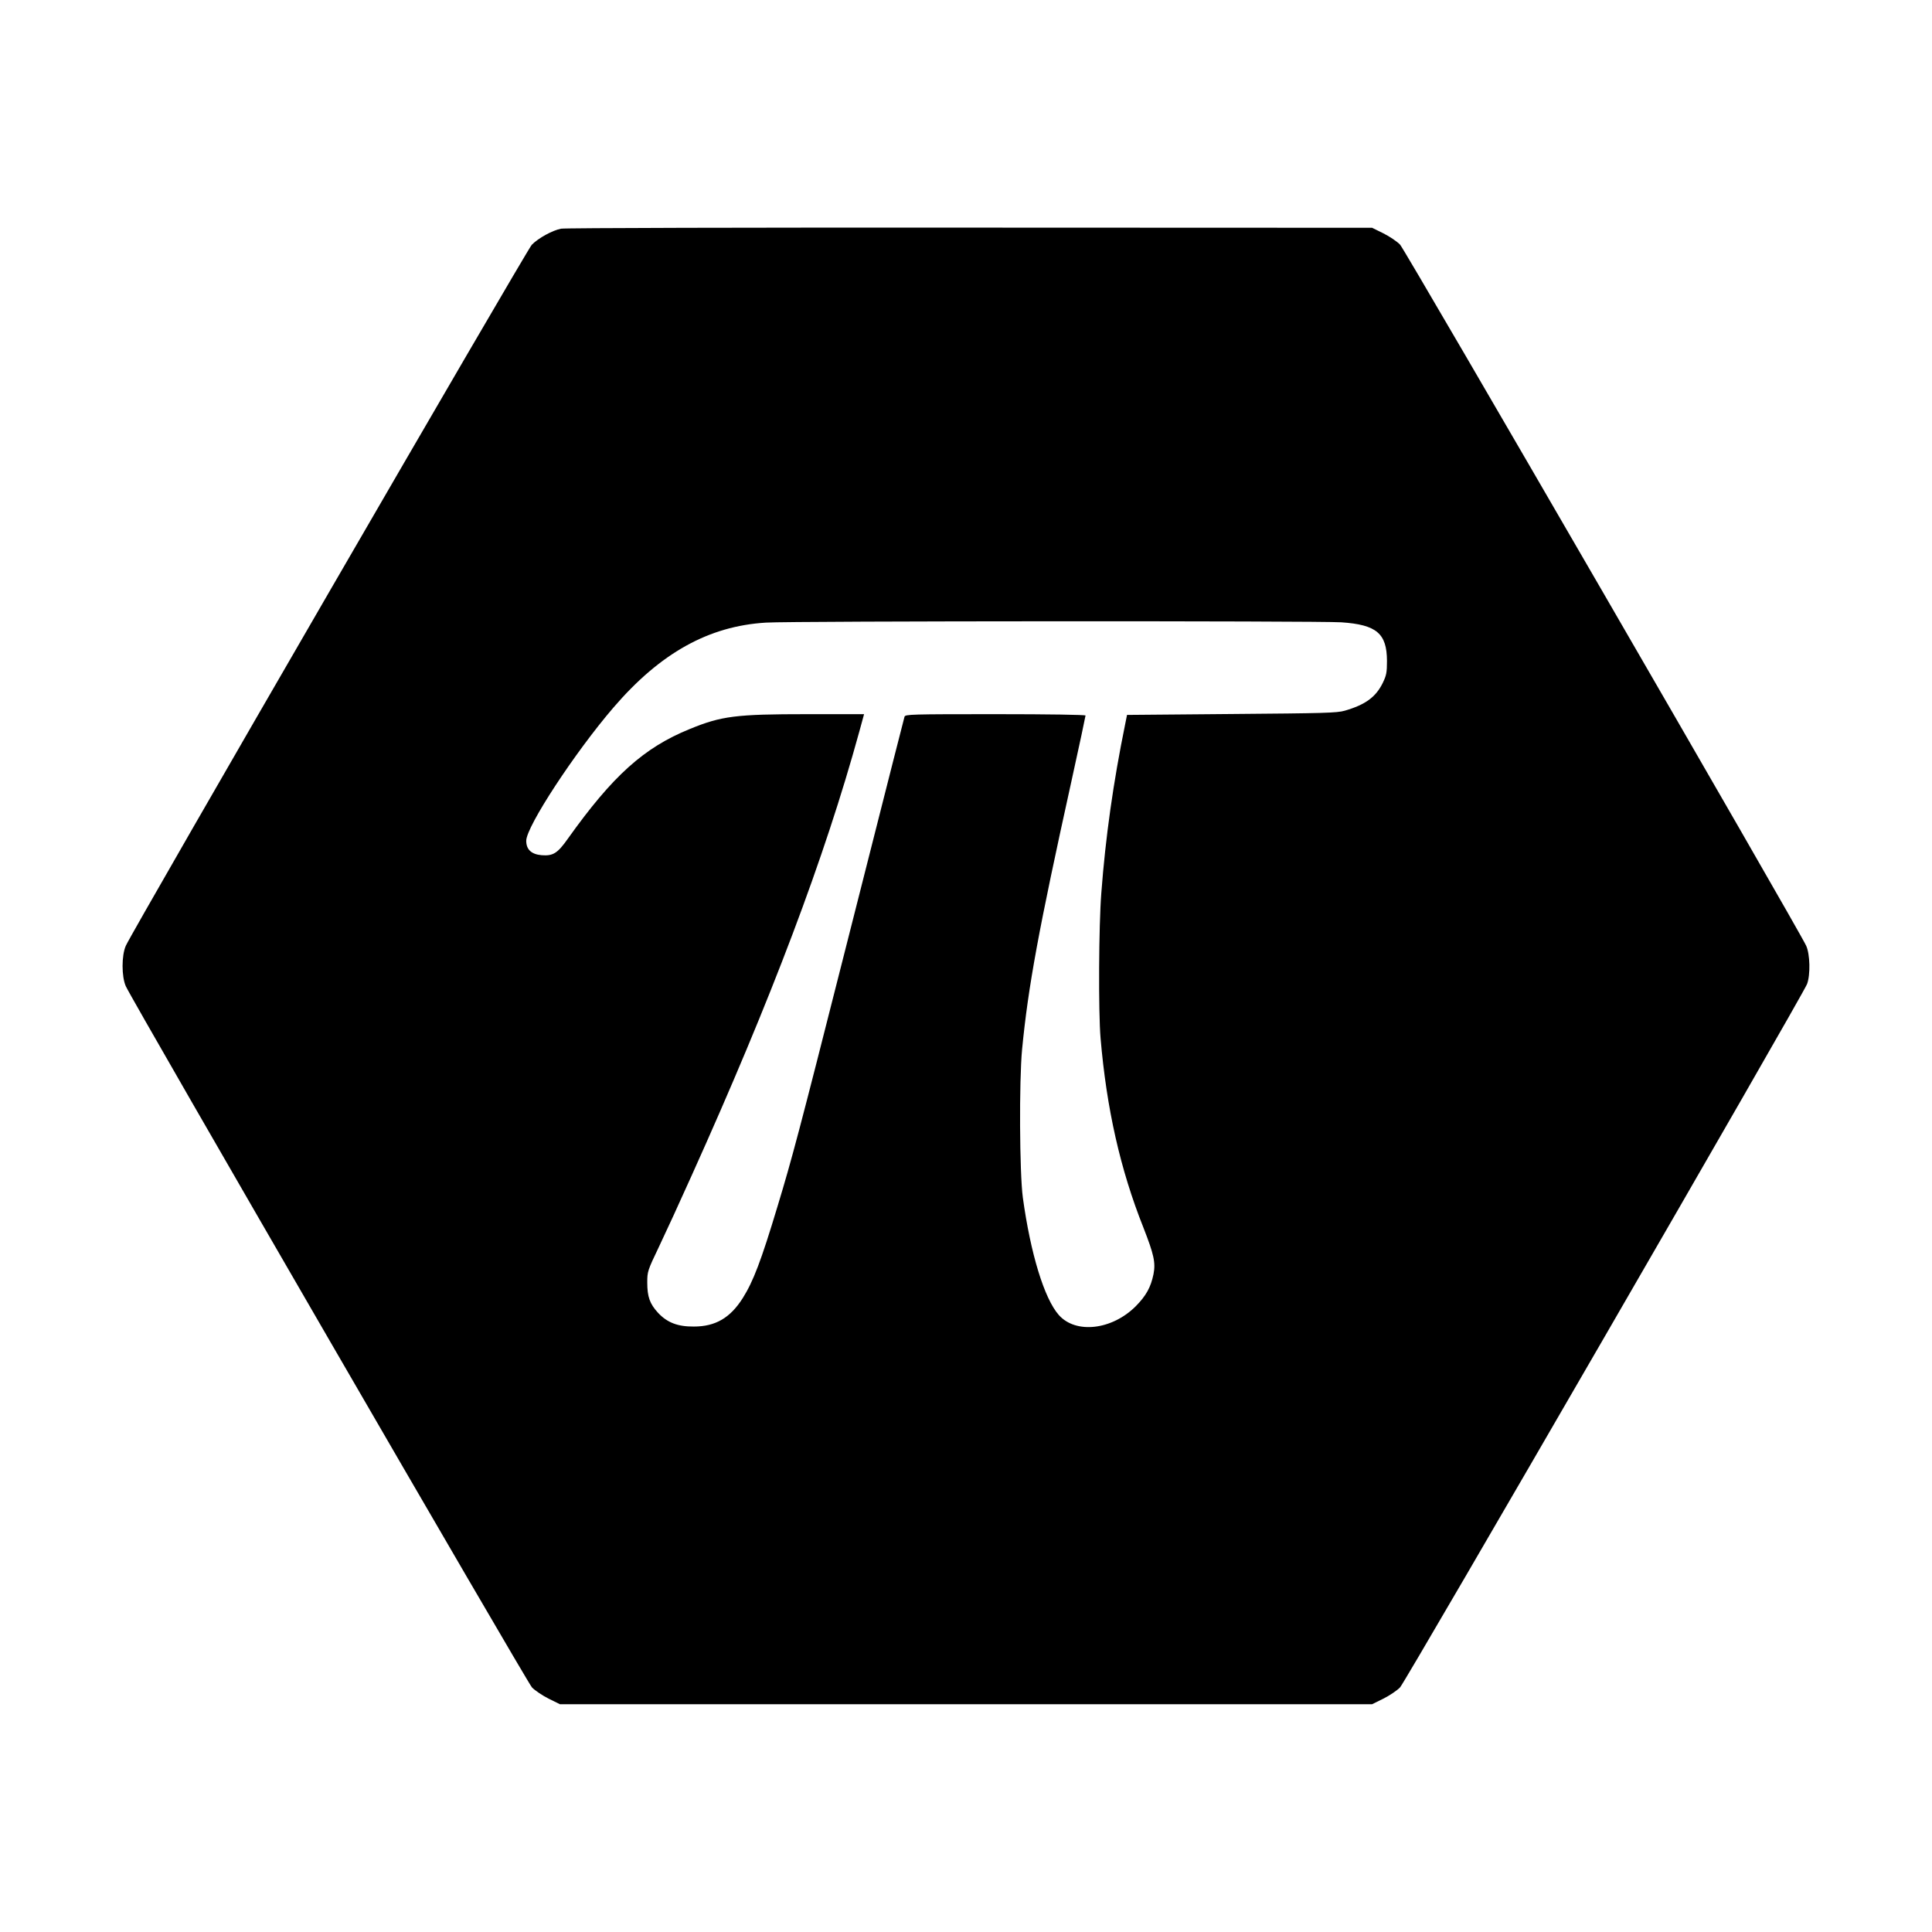 <?xml version="1.0" standalone="no"?>
<!DOCTYPE svg PUBLIC "-//W3C//DTD SVG 20010904//EN"
 "http://www.w3.org/TR/2001/REC-SVG-20010904/DTD/svg10.dtd">
<svg version="1.0" xmlns="http://www.w3.org/2000/svg"
 width="1285pt" height="1285pt" viewBox="0 0 1285 1285"
 preserveAspectRatio="xMidYMid meet">
<g transform="translate(0,1285) scale(0.1,-0.1)"
fill="#000000" stroke="none">
<path d="M3732 11329 c-58 -11 -152 -63 -195 -107 -33 -34 -2652 -4555 -2700
-4662 -29 -64 -29 -206 0 -270 50 -109 2668 -4628 2701 -4663 20 -21 71 -55
111 -75 l75 -37 2701 0 2701 0 75 37 c40 20 91 54 111 75 38 40 2679 4604
2707 4678 23 61 20 199 -6 255 -49 108 -2667 4628 -2701 4663 -20 21 -71 55
-111 75 l-75 37 -2675 1 c-1472 1 -2695 -2 -2719 -7z m5189 -2618 c235 -16
303 -74 304 -256 0 -79 -4 -97 -28 -147 -46 -94 -115 -145 -253 -185 -52 -15
-136 -17 -754 -22 l-694 -6 -13 -65 c-78 -382 -130 -747 -158 -1120 -17 -216
-20 -789 -5 -965 40 -469 131 -873 285 -1260 70 -179 82 -233 67 -310 -18 -87
-49 -143 -118 -213 -158 -158 -399 -186 -512 -58 -97 110 -188 410 -239 781
-22 165 -25 775 -5 985 41 422 110 795 328 1783 52 236 94 433 94 438 0 5
-241 9 -599 9 -562 0 -600 -1 -605 -17 -6 -21 -60 -233 -405 -1593 -296 -1168
-343 -1345 -440 -1665 -109 -362 -161 -498 -231 -609 -83 -131 -181 -189 -325
-189 -107 -1 -177 26 -238 91 -55 60 -72 106 -72 202 0 73 2 79 78 238 43 90
141 303 218 475 530 1175 884 2113 1114 2950 l32 117 -378 0 c-475 0 -570 -12
-782 -99 -305 -124 -512 -311 -810 -729 -69 -98 -99 -116 -175 -110 -68 6
-102 38 -102 96 0 94 323 587 580 886 312 363 633 542 1015 565 180 11 3670
12 3826 2z"/>
</g>
</svg>
